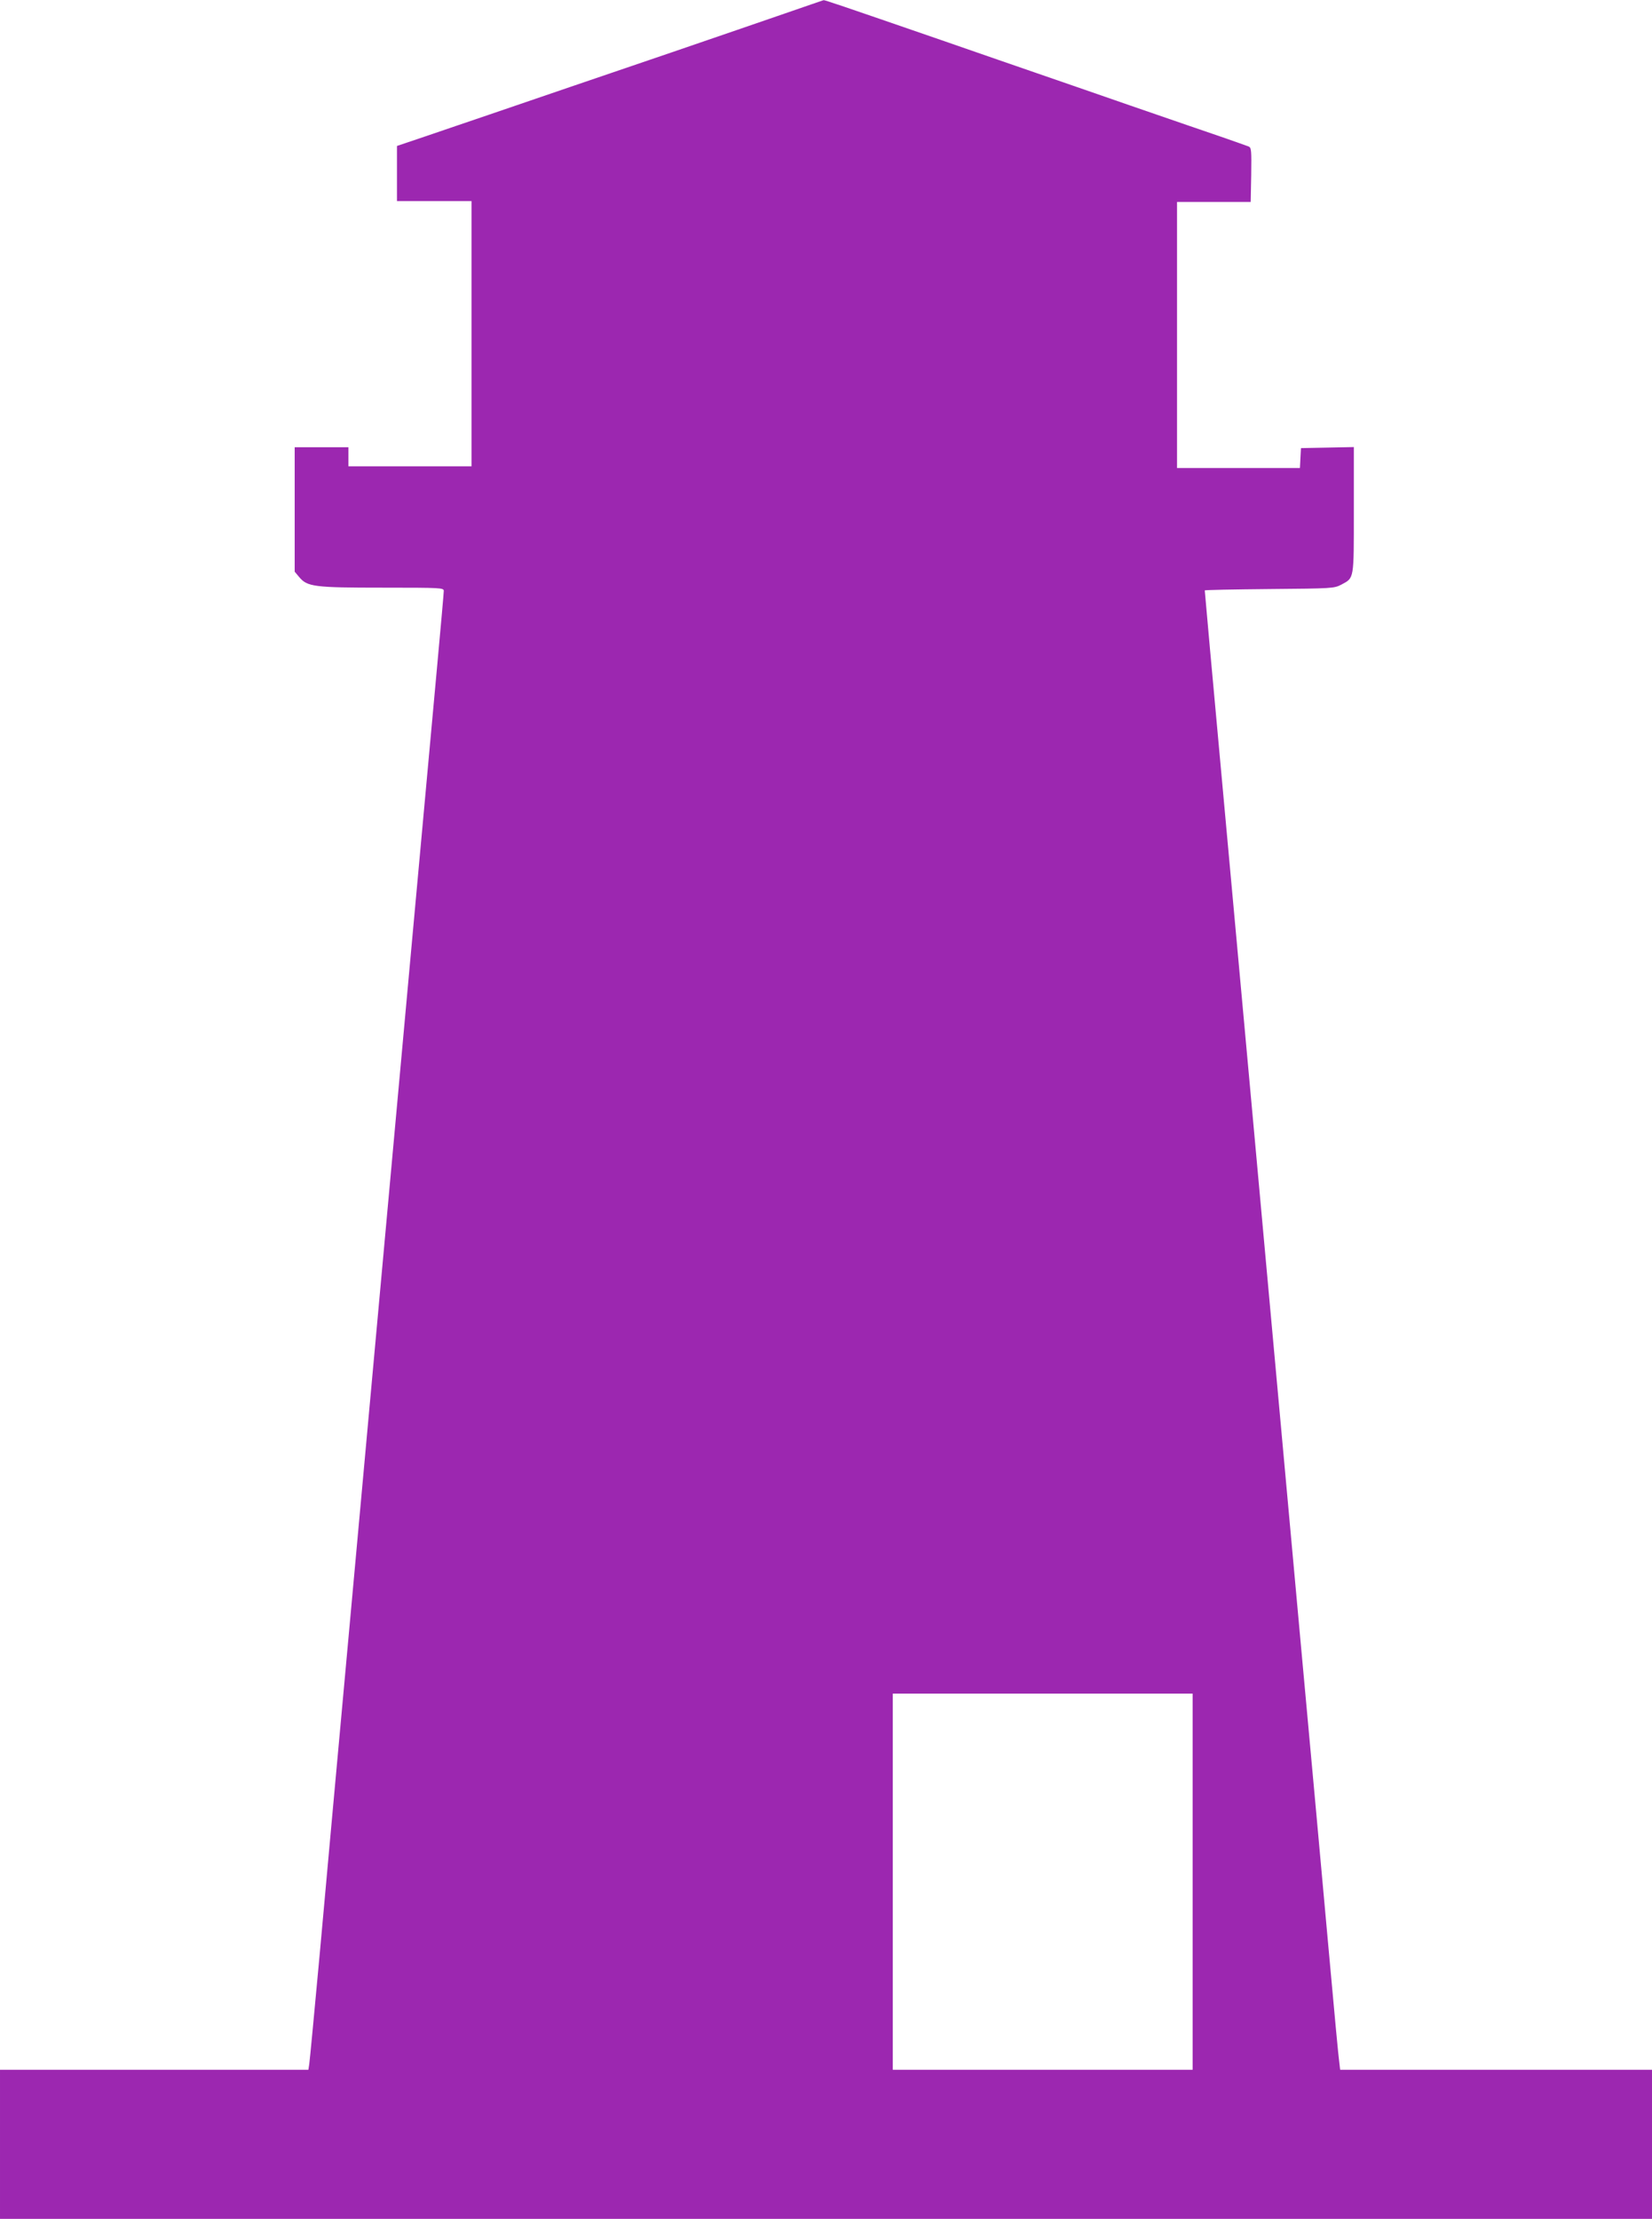 <?xml version="1.0" standalone="no"?>
<!DOCTYPE svg PUBLIC "-//W3C//DTD SVG 20010904//EN"
 "http://www.w3.org/TR/2001/REC-SVG-20010904/DTD/svg10.dtd">
<svg version="1.0" xmlns="http://www.w3.org/2000/svg"
 width="953pt" height="1280pt" viewBox="0 0 953 1280"
 preserveAspectRatio="xMidYMid meet">
<g transform="translate(0,1280) scale(0.1,-0.1)"
fill="#9c27b0" stroke="none">
<path d="M4530 12723 c-118 -41 -413 -142 -655 -225 -479 -163 -739 -252
-1055 -360 -113 -38 -278 -95 -367 -125 l-163 -55 0 -159 0 -159 215 0 215 0
0 -765 0 -765 -355 0 -355 0 0 55 0 55 -155 0 -155 0 0 -359 0 -359 26 -31
c47 -56 86 -61 481 -61 341 0 353 -1 353 -19 0 -11 -18 -214 -40 -453 -35
-382 -173 -1889 -520 -5698 -55 -602 -125 -1369 -155 -1705 -31 -335 -58 -625
-61 -642 l-5 -33 -889 0 -890 0 0 -430 0 -430 4765 0 4765 0 0 430 0 430 -899
0 -900 0 -5 43 c-4 23 -31 314 -61 647 -30 333 -104 1147 -165 1810 -109 1200
-462 5065 -520 5697 -16 182 -30 334 -30 337 0 3 168 6 373 8 363 3 373 4 414
25 76 41 73 24 73 430 l0 364 -152 -3 -153 -3 -3 -57 -3 -58 -354 0 -355 0 0
768 0 767 212 0 213 0 3 156 c2 142 1 157 -15 164 -10 4 -76 27 -147 52 -71
24 -312 107 -535 184 -223 78 -469 162 -546 189 -77 27 -323 111 -546 189
-591 204 -671 231 -678 230 -3 -1 -103 -35 -221 -76z m2350 -10778 l0 -1085
-865 0 -865 0 0 1085 0 1085 865 0 865 0 0 -1085z"/>
</g>
</svg>
